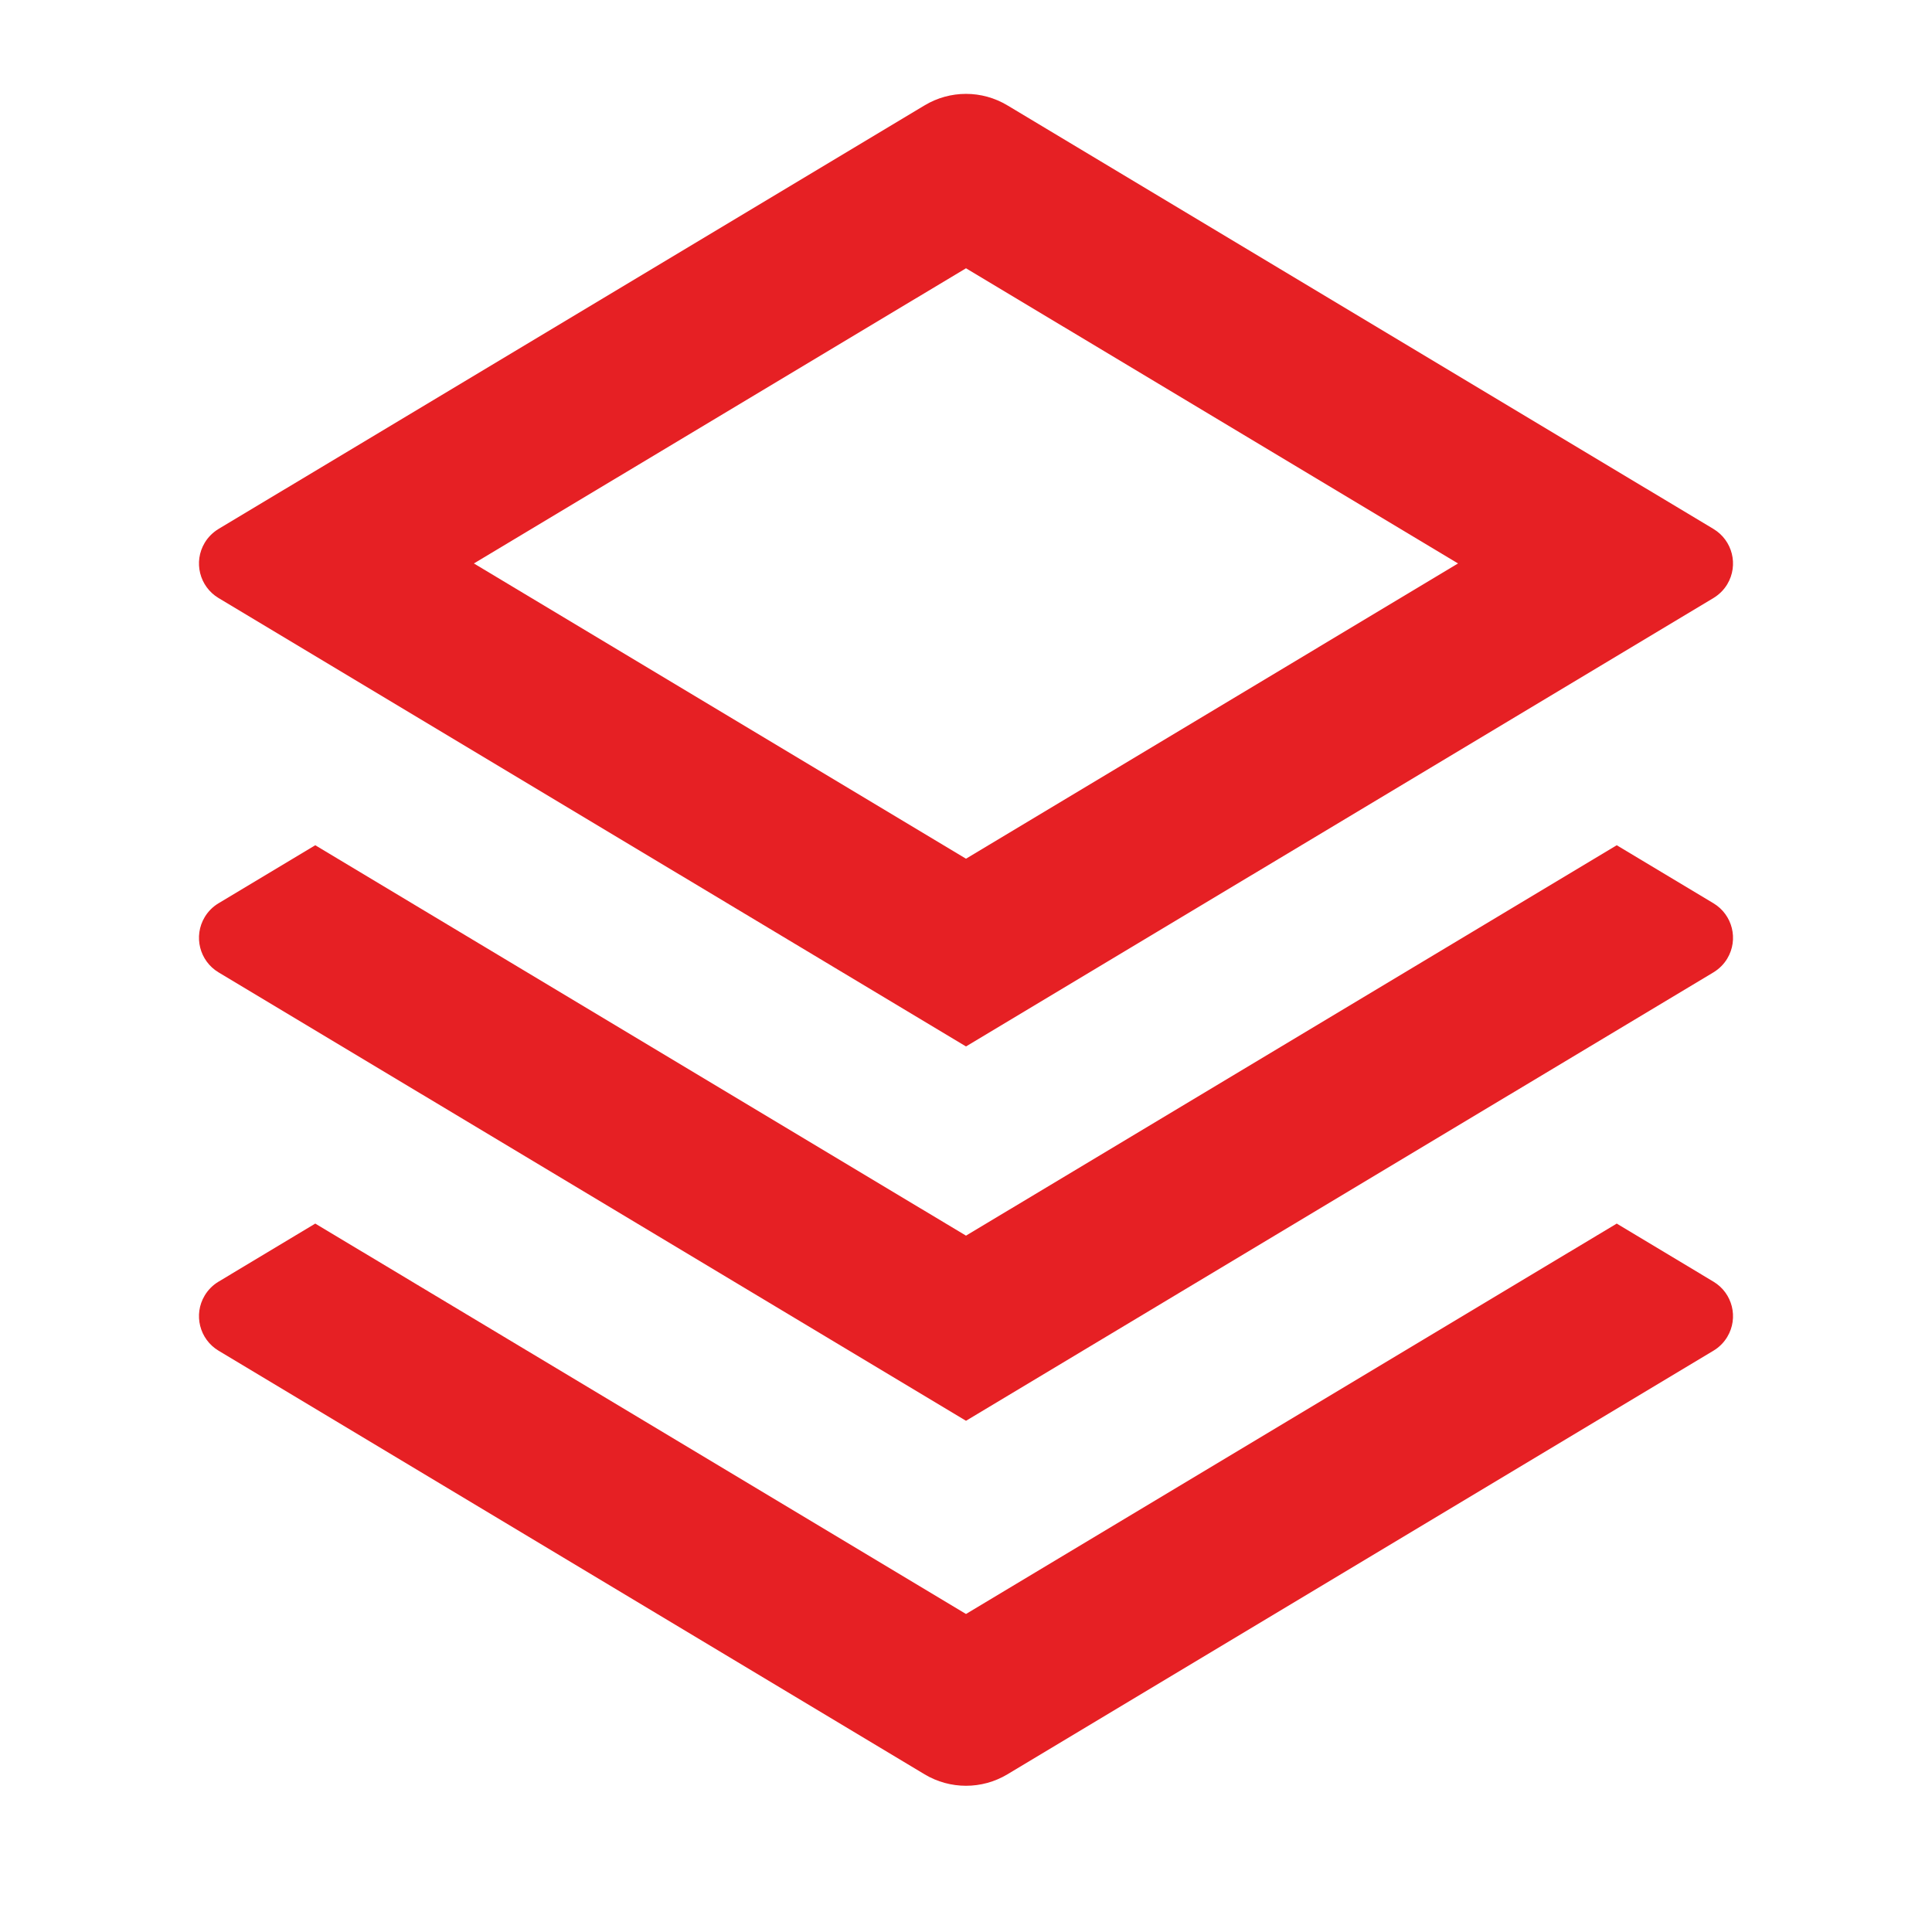 <svg width="28" height="28" viewBox="0 0 28 28" fill="none" xmlns="http://www.w3.org/2000/svg">
<g id="Frame">
<path id="Vector" d="M23.431 17.733L24.833 18.575C25.109 18.74 25.199 19.099 25.033 19.375C24.984 19.457 24.915 19.526 24.833 19.575L14.6 25.715C14.231 25.936 13.769 25.936 13.4 25.715L3.167 19.575C2.891 19.409 2.801 19.051 2.967 18.775C3.016 18.693 3.085 18.624 3.167 18.575L4.569 17.733L14 23.391L23.431 17.733ZM23.431 12.25L24.833 13.091C25.109 13.257 25.199 13.615 25.033 13.892C24.984 13.974 24.915 14.042 24.833 14.092L14 20.591L3.167 14.092C2.891 13.926 2.801 13.568 2.967 13.291C3.016 13.209 3.085 13.14 3.167 13.091L4.569 12.25L14 17.908L23.431 12.25ZM14.6 1.527L24.833 7.666C25.109 7.832 25.199 8.19 25.033 8.467C24.984 8.549 24.915 8.617 24.833 8.667L14 15.166L3.167 8.667C2.891 8.501 2.801 8.143 2.967 7.866C3.016 7.784 3.085 7.716 3.167 7.666L13.4 1.527C13.769 1.305 14.231 1.305 14.6 1.527ZM14 3.888L6.868 8.166L14 12.445L21.131 8.166L14 3.888Z" fill="#E62024"/>
</g>
</svg>

